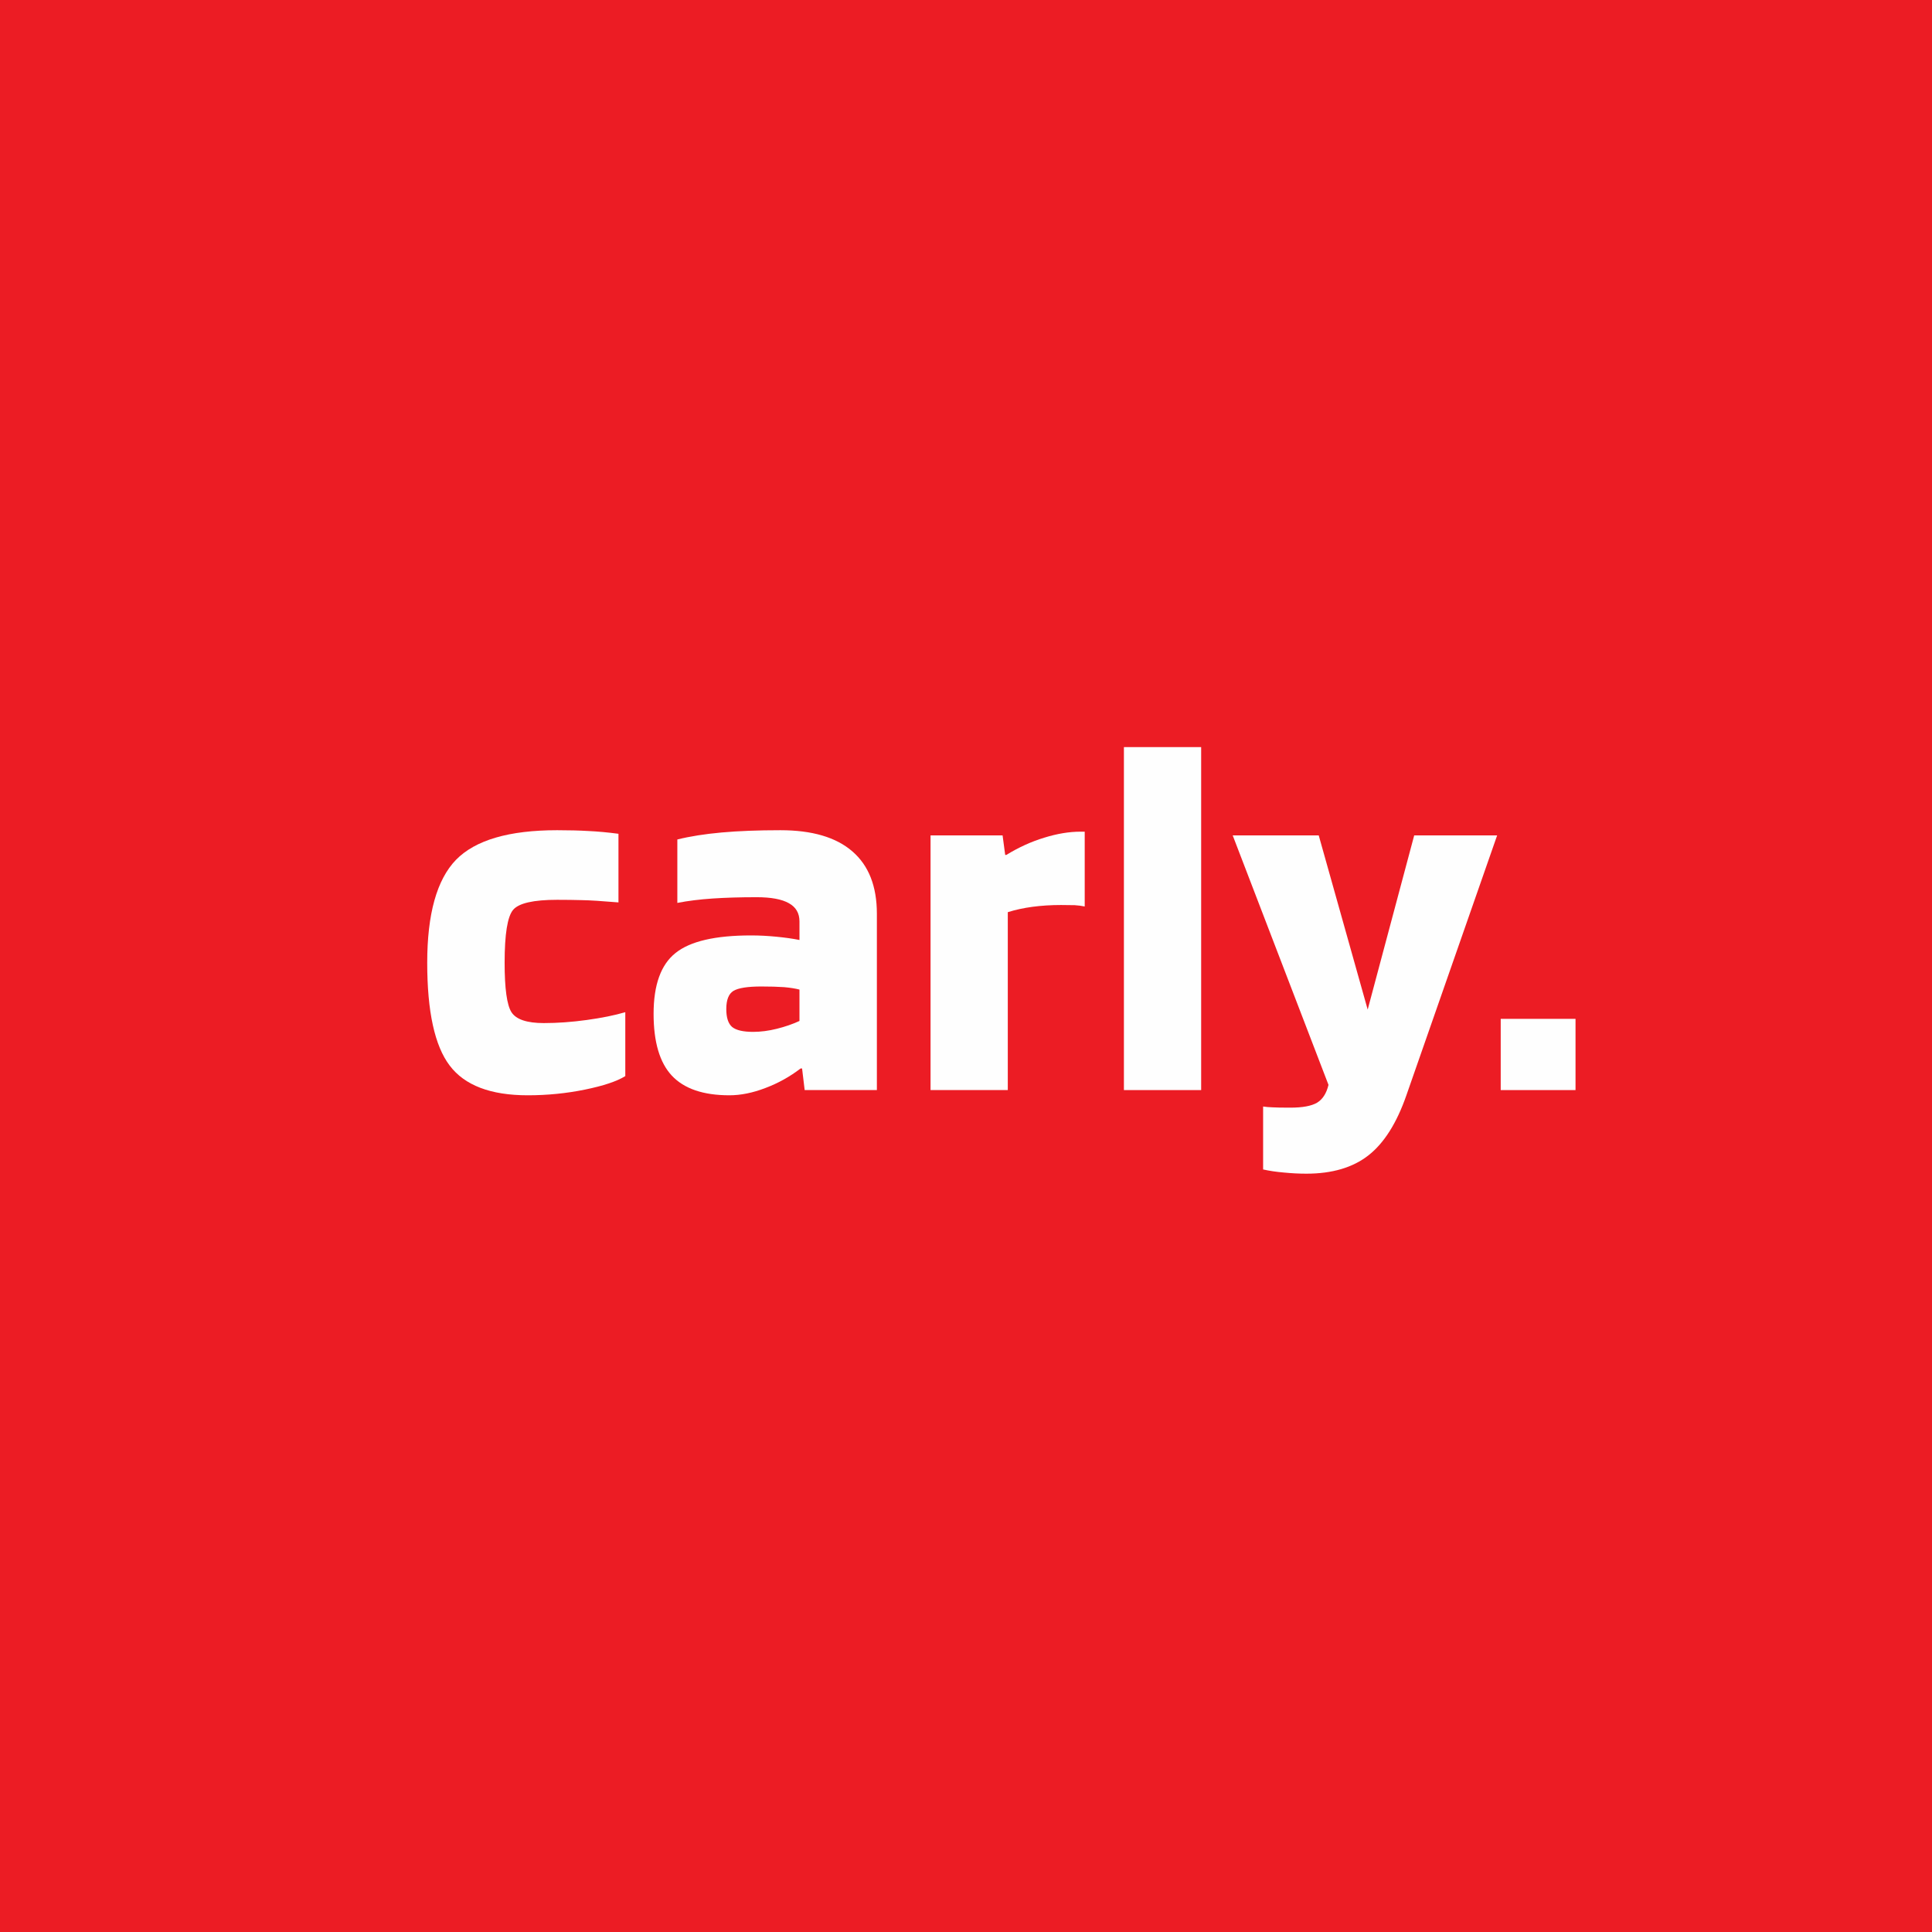 <svg version="1.2" xmlns="http://www.w3.org/2000/svg" viewBox="0 0 1188 1188" width="512" height="512">
	<rect x="0" y="0" width="1188" height="1188" fill="#333333" stroke="none"/>
	<title>Carly_logo-ai</title>
	<style>
		.s0 { fill: #ffffff } 
		.s1 { fill: #ec1c24 } 
		.s2 { opacity: .1;fill: #ec1c24 } 
		.s3 { fill: #fefefe } 
	</style>
	<g id="_Artboards_">
		<path id="Artboard 2" class="s0" d="m1327.7-0.3v1190.5h-1455v-1190.5z"/>
		<path id="Artboard 3" class="s0" d="m2829.6 1820v3441h-4501.6v-3441z"/>
	</g>
	<g id="Layer 1">
		<path id="&lt;Path&gt;" class="s1" d="m1327.7-0.5v1190.3h-1455v-1190.3z"/>
		<path id="&lt;Path&gt;" class="s2" d="m2825.9 1821.6v3439.3h-4499.3v-3439.3z"/>
		<g id="&lt;Group&gt;">
			<path id="&lt;Compound Path&gt;" class="s3" d="m384.5 622.4v39.3q-7.7 4.8-24.8 8.3-17.1 3.5-35.2 3.5-34.2 0-48-18.3-13.8-18.2-13.8-63.2 0-45 17.7-63.3 17.8-18.2 62.2-18.2 10.8 0 19.3 0.5 8.6 0.4 18.4 1.7v42.2q-15.5-1.3-22.5-1.4-7-0.2-15.2-0.2-21.9 0-27.1 6.2-5.2 6.2-5.2 32.5 0 23.8 4.2 30.4 4.3 6.7 19.9 6.7 12.6 0 26.4-1.9 13.8-1.9 23.7-4.8z"/>
			<path id="&lt;Compound Path&gt;" fill-rule="evenodd" class="s3" d="m448.5 673.5q-24.1 0-35.4-12.1-11.2-12-11.2-38 0-26.7 13.5-37.4 13.4-10.8 46.4-10.8 7.6 0 15.7 0.8 8.1 0.8 14.1 2v-11.4q0-7.6-6.5-11.2-6.5-3.7-19.8-3.7-15.2 0-27.1 0.8-11.9 0.8-21.7 2.7v-39q11.7-2.9 27.2-4.3 15.6-1.4 36.2-1.4 29.2 0 44.2 13 15.1 13 15.1 38.4v108.4h-44.4l-1.6-13.3h-0.9q-9.9 7.6-21.6 12-11.7 4.5-22.2 4.5zm19.7-66.9q-12.7 0-17.2 2.7-4.4 2.7-4.4 11.2 0 7.9 3.6 11 3.7 3 12.9 3 7 0 14.6-1.9 7.6-1.9 13.9-4.8v-19.3q-3.8-1-9.5-1.5-5.7-0.4-13.9-0.4z"/>
			<path id="&lt;Compound Path&gt;" class="s3" d="m619.7 670.3h-47.5v-156.6h44.3l1.6 12h0.7q11.4-7 23.3-10.6 11.9-3.7 22.3-3.7h2.6v46q-2.9-0.6-6.2-0.8-3.4-0.1-8.4-0.1-9.2 0-17.5 1.1-8.2 1.1-15.2 3.3z"/>
			<path id="&lt;Compound Path&gt;" class="s3" d="m738.6 459.4v210.9h-47.5v-210.9z"/>
			<path id="&lt;Compound Path&gt;" class="s3" d="m793.5 681.1q11.1 0 16.3-3 5.2-3.1 7.1-11l-58.9-153.4h52.9l30.1 107.1 28.6-107.1h51l-55.8 159.8q-8.9 25.6-23.3 36.9-14.4 11.3-38.2 11.3-6.7 0-13.8-0.7-7.1-0.6-12.8-1.9v-38.7q2.5 0.4 5.7 0.5 3.1 0.2 11.1 0.2z"/>
			<path id="&lt;Compound Path&gt;" class="s3" d="m968.8 626.5v43.8h-46v-43.8z"/>
		</g>
		<g id="&lt;Group&gt;">
			<path id="&lt;Compound Path&gt;" class="s3" d="m-102.4 3657.7v120.8q-23.4 14.6-76 25.3-52.6 10.7-108.2 10.7-105.2 0-147.5-56-42.4-56-42.4-194.3 0-138.3 54.5-194.4 54.6-56 191-56 33.1 0 59.4 1.5 26.3 1.4 56.5 5.3v129.6q-47.8-3.9-69.2-4.4-21.4-0.5-46.7-0.5-67.3 0-83.3 19-16.1 19-16.1 99.9 0 73 13.2 93.5 13.1 20.5 60.8 20.5 39 0 81.4-5.9 42.4-5.8 72.6-14.6z"/>
			<path id="&lt;Compound Path&gt;" fill-rule="evenodd" class="s3" d="m94.3 3814.5q-74 0-108.6-37-34.6-37-34.6-116.9 0-81.8 41.4-114.9 41.4-33.1 142.7-33.2 23.4 0.1 48.3 2.5 24.8 2.4 43.3 6.3v-35.1q0-23.3-20-34.5-19.9-11.2-60.8-11.2-46.8 0-83.3 2.4-36.6 2.4-66.8 8.3v-119.9q36.1-8.7 83.8-13.1 47.7-4.4 111.1-4.4 89.6 0 135.9 40 46.2 39.9 46.2 117.8v333.2h-136.3l-4.9-40.9h-2.9q-30.2 23.4-66.3 37-36 13.6-68.2 13.6zm60.4-205.5q-38.9 0-52.6 8.3-13.6 8.3-13.6 34.6 0 24.3 11.2 33.6 11.2 9.2 39.4 9.2 21.5 0 44.9-5.8 23.3-5.9 42.8-14.6v-59.5q-11.7-2.9-29.2-4.3-17.6-1.5-42.9-1.5z"/>
			<path id="&lt;Compound Path&gt;" class="s3" d="m620.4 3804.8h-146.2v-481.2h136.4l4.9 37h1.9q35.1-21.4 71.6-32.7 36.6-11.2 68.7-11.2h7.8v141.3q-8.7-1.9-19-2.4-10.2-0.5-25.8-0.5-28.3 0-53.6 3.4-25.3 3.4-46.7 10.2z"/>
			<path id="&lt;Compound Path&gt;" class="s3" d="m985.7 3157v647.8h-146.1v-647.8z"/>
			<path id="&lt;Compound Path&gt;" class="s3" d="m1154.2 3837.9q34.1 0 50.2-9.2 16-9.3 21.9-33.6l-181.2-471.5h162.7l92.5 329.2 87.7-329.2h156.8l-171.4 490.9q-27.3 78.9-71.6 113.5-44.3 34.6-117.4 34.6-20.5 0-42.4-1.9-21.9-2-39.4-5.9v-118.8q7.8 0.9 17.5 1.4 9.7 0.5 34.1 0.5z"/>
			<path id="&lt;Compound Path&gt;" class="s3" d="m1692.9 3670.4v134.4h-141.2v-134.4z"/>
		</g>
	</g>
</svg>